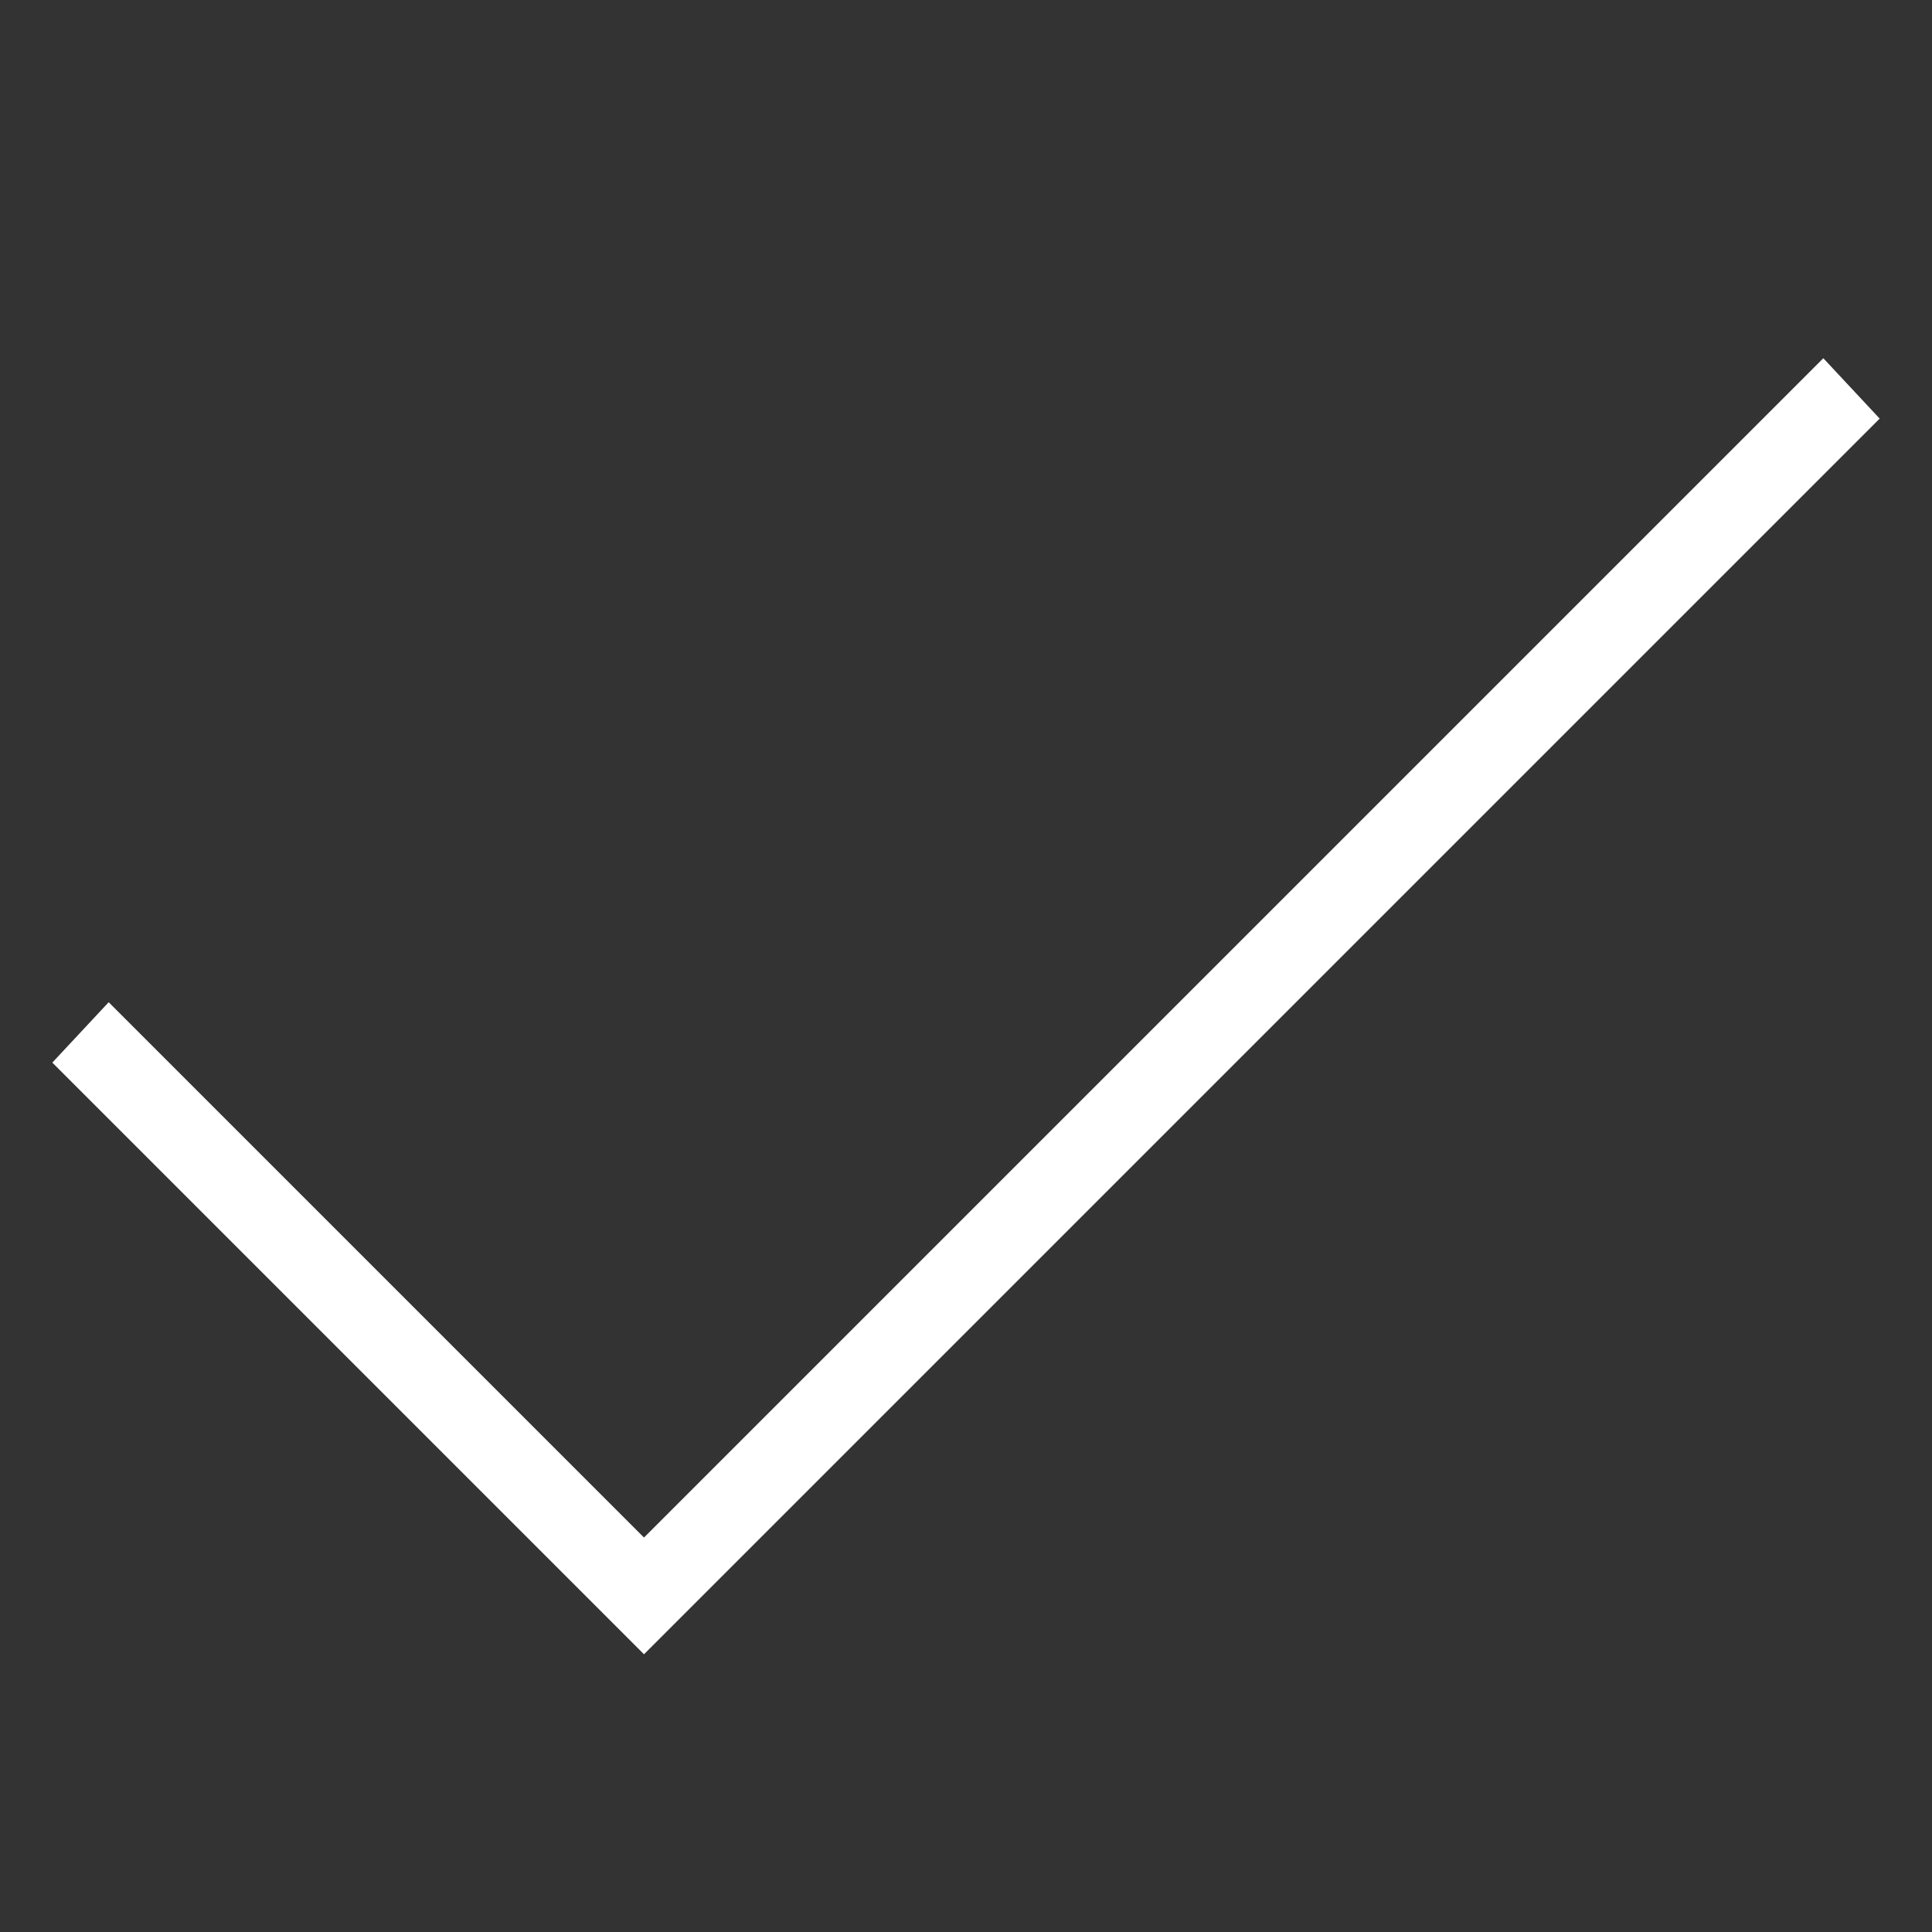 <?xml version="1.0" encoding="UTF-8"?> <svg xmlns="http://www.w3.org/2000/svg" width="48" height="48"><rect width="100%" height="100%" fill="#333333" stroke="none"/> <g> <title>background</title> <rect fill="none" id="canvas_background" height="402" width="582" y="-1" x="-1"></rect> </g> <g> <title>Layer 1</title> <polygon fill="#ffffff" id="svg_2" points="16,41.1 1.3,26.4 2.7,24.9 16,38.2 45.3,8.9 46.7,10.4 "></polygon> </g> </svg> 